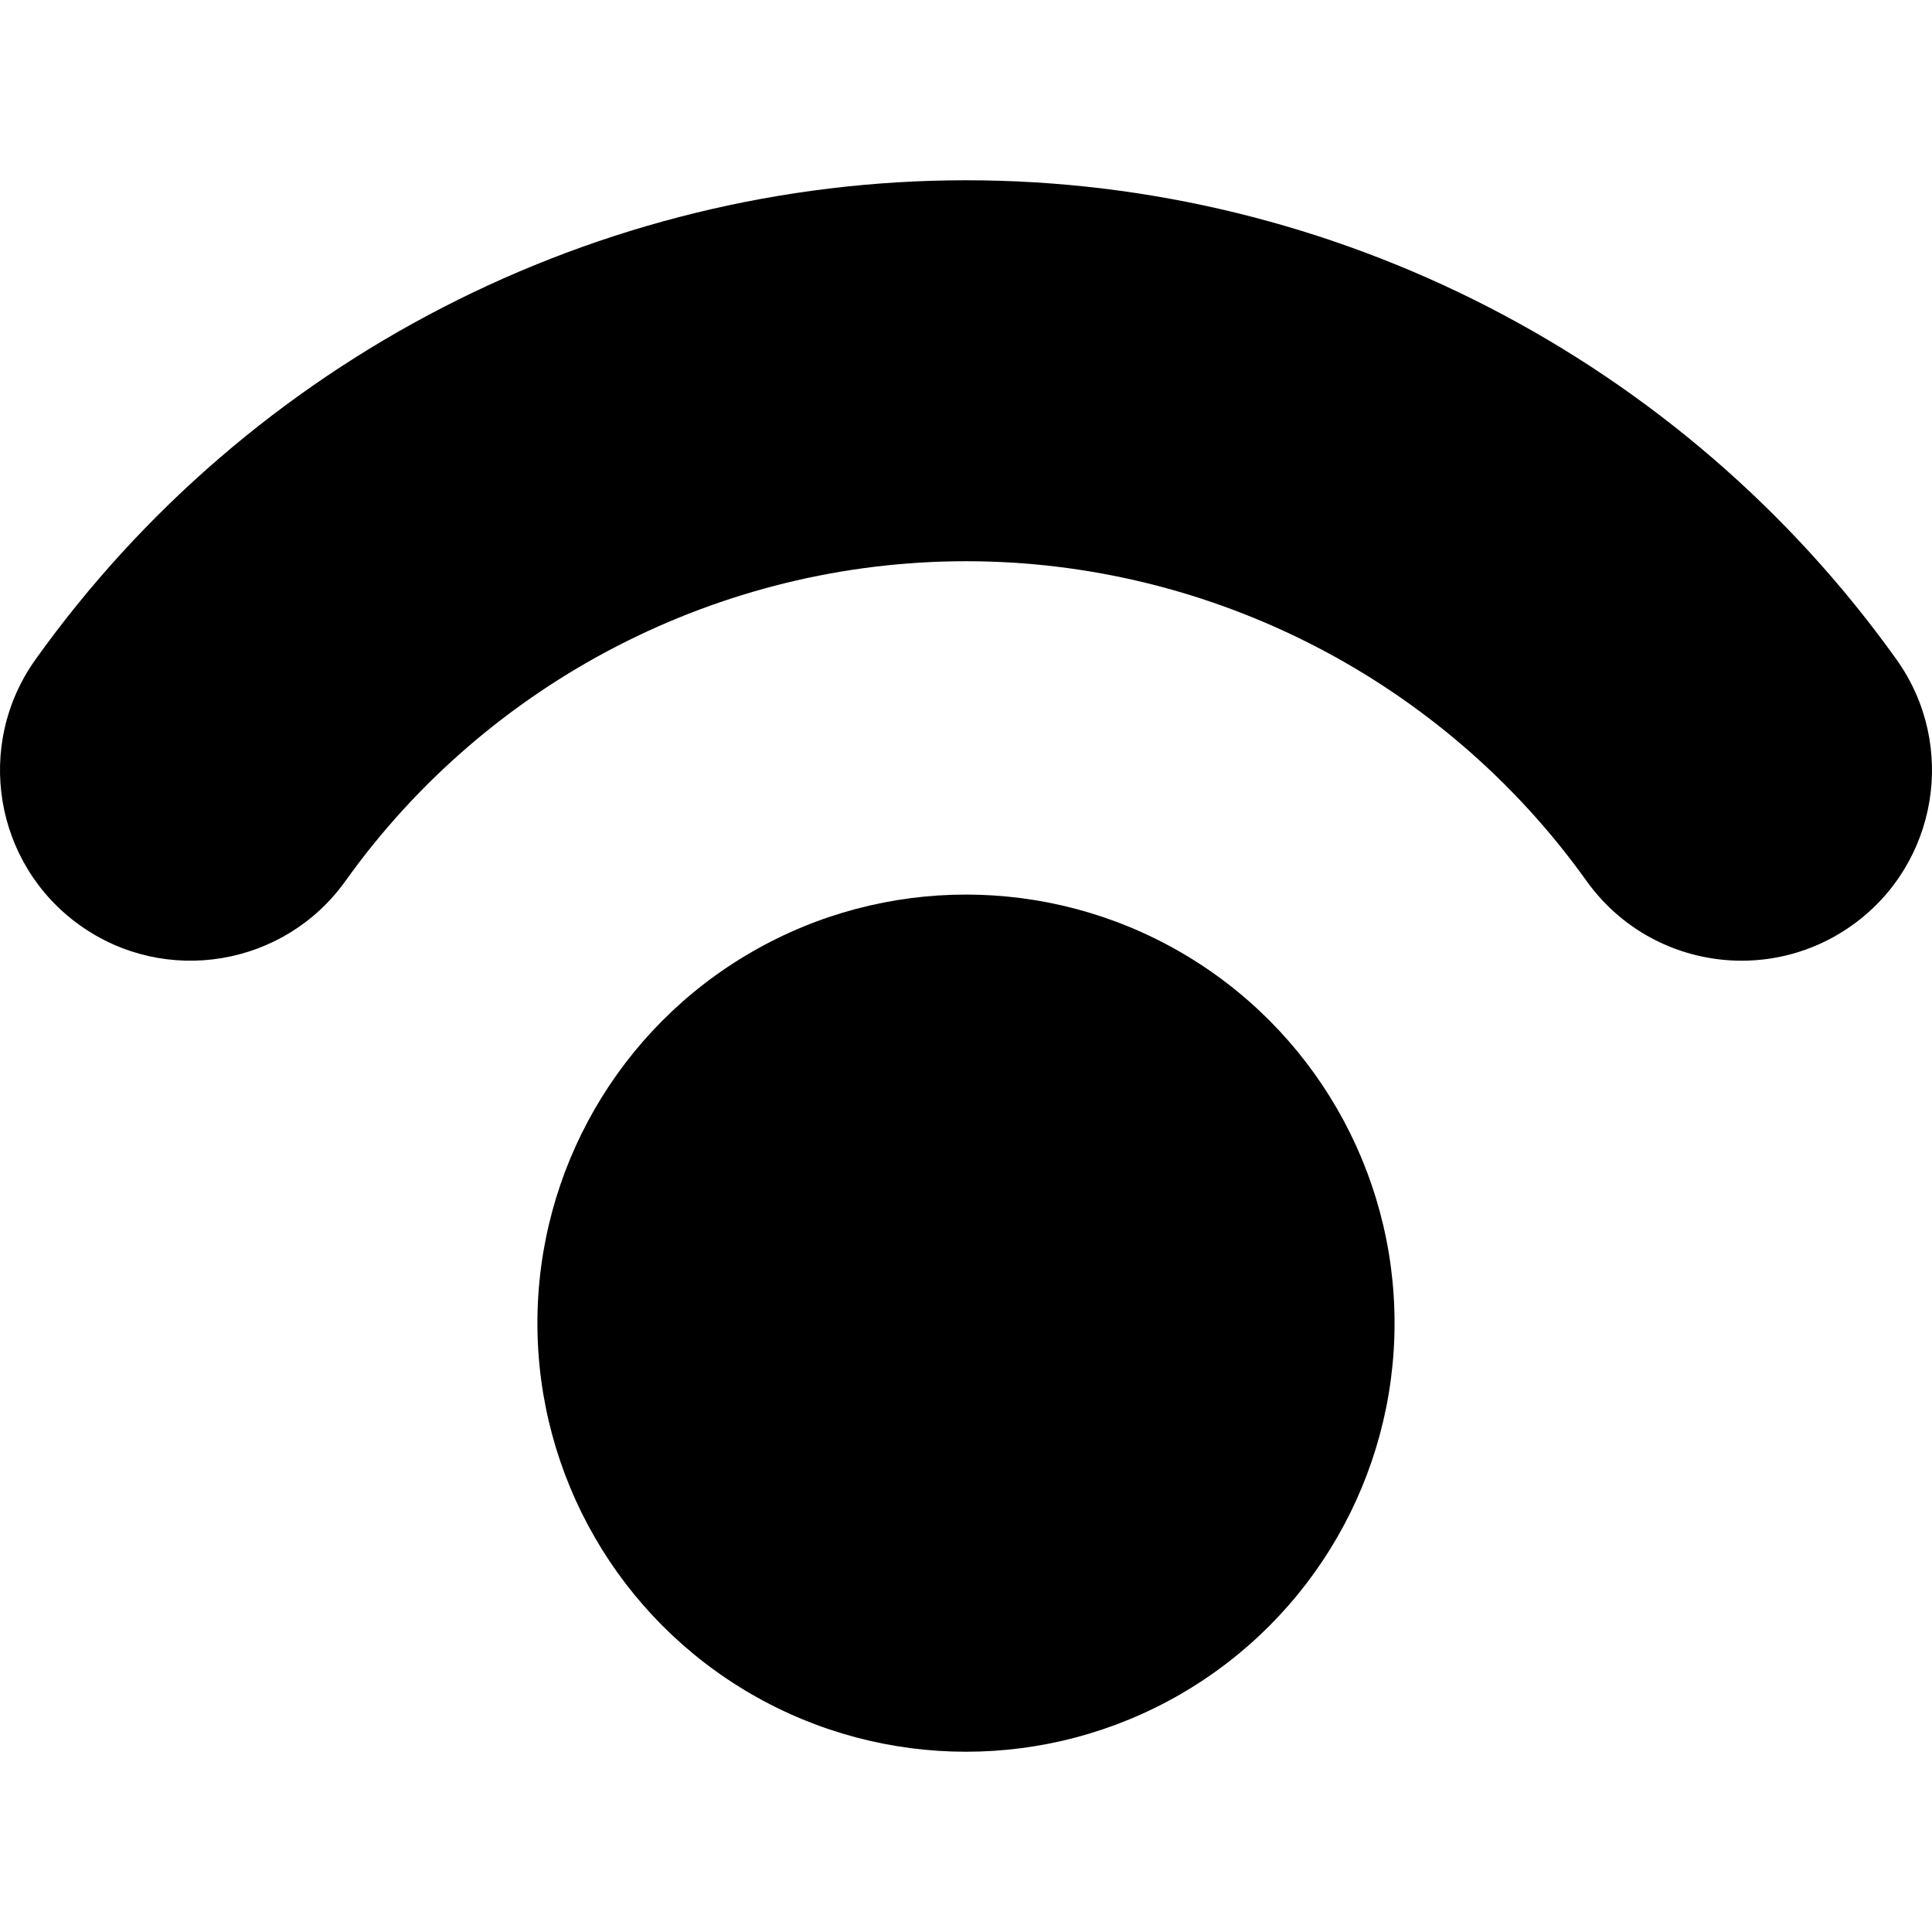 <?xml version="1.0" encoding="iso-8859-1"?>
<!-- Generator: Adobe Illustrator 18.1.1, SVG Export Plug-In . SVG Version: 6.00 Build 0)  -->
<svg version="1.1" id="Capa_1" xmlns="http://www.w3.org/2000/svg" xmlns:xlink="http://www.w3.org/1999/xlink" x="0px" y="0px"
	 viewBox="0 0 612 612" style="enable-background:new 0 0 612 612;" xml:space="preserve">
<g>
	<g>
		<circle cx="305.995" cy="419.136" r="135.761"/>
		<path d="M600.756,208.909C532.863,113.849,422.671,57.103,305.998,57.103c-116.67,0-226.855,56.75-294.755,151.806
			c-19.369,27.114-13.087,64.802,14.03,84.171c27.114,19.366,64.798,13.091,84.171-14.03
			c45.295-63.414,118.774-101.273,196.554-101.273c77.787,0,151.266,37.858,196.561,101.273
			c11.779,16.487,30.326,25.275,49.153,25.275c12.135,0,24.388-3.651,35.018-11.245C613.843,273.71,620.125,236.025,600.756,208.909
			z"/>
	</g>
</g>
<g>
</g>
<g>
</g>
<g>
</g>
<g>
</g>
<g>
</g>
<g>
</g>
<g>
</g>
<g>
</g>
<g>
</g>
<g>
</g>
<g>
</g>
<g>
</g>
<g>
</g>
<g>
</g>
<g>
</g>
</svg>
